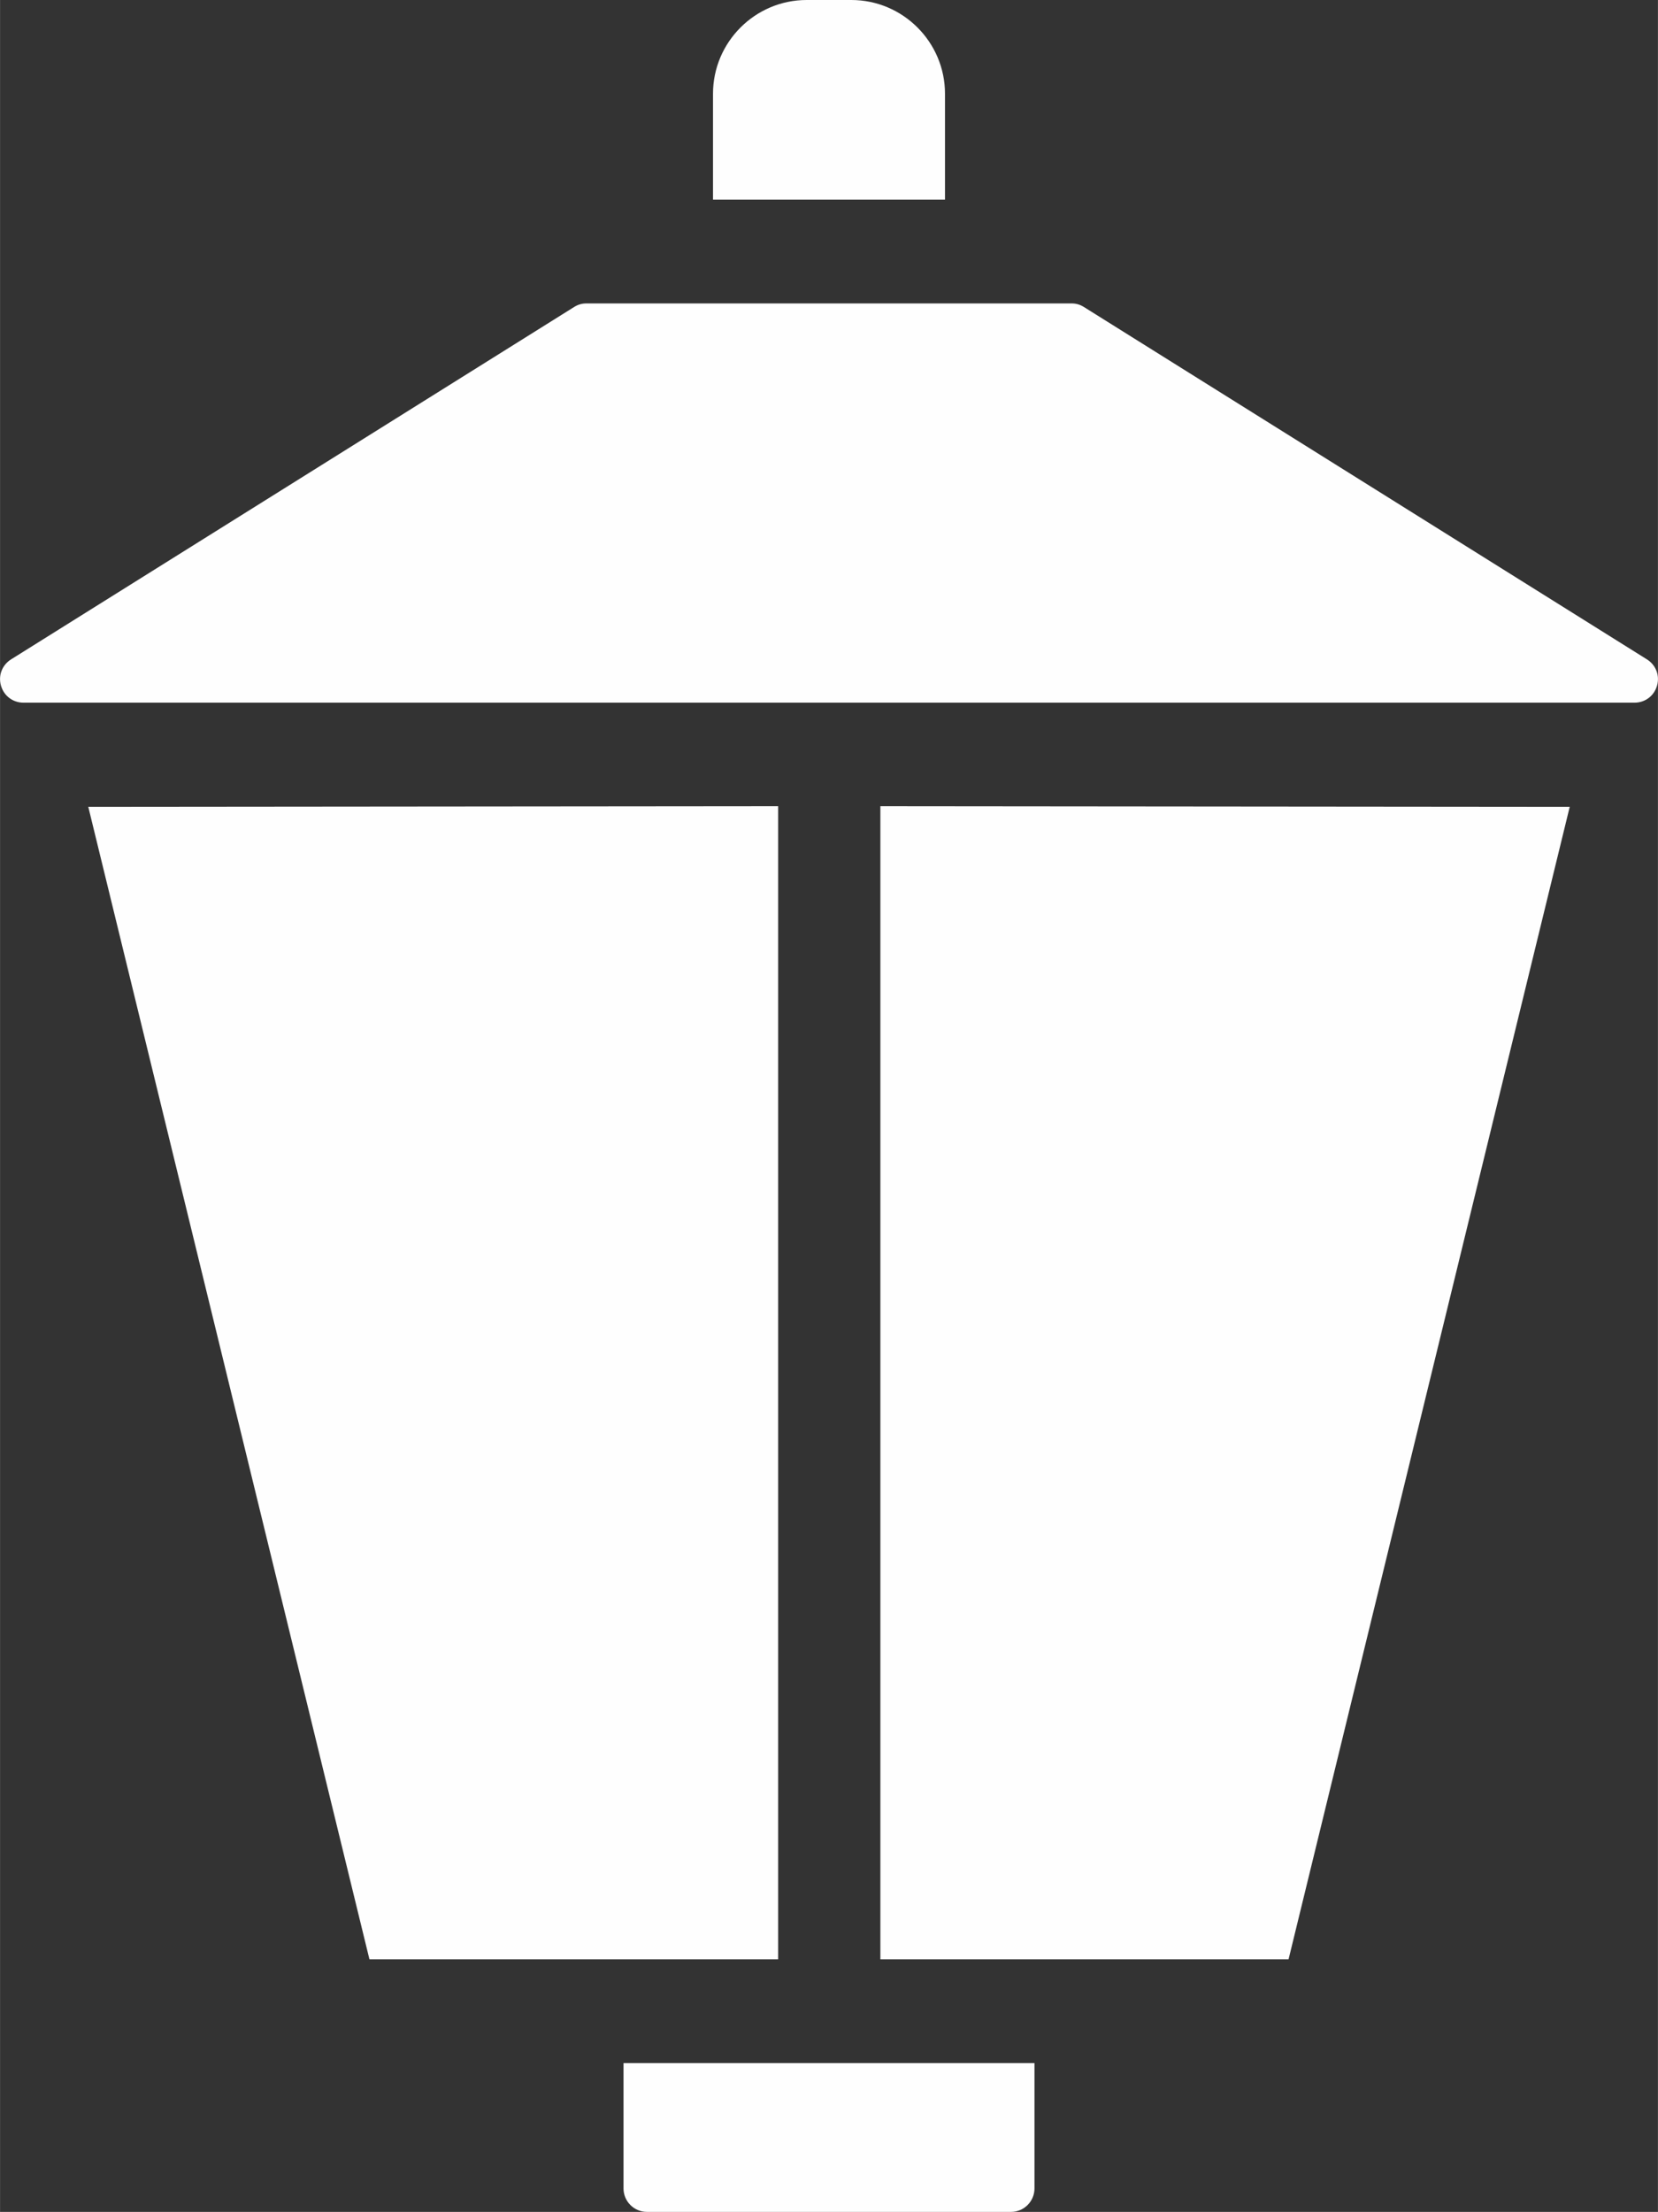 <?xml version="1.0" encoding="UTF-8"?>
<!DOCTYPE svg PUBLIC "-//W3C//DTD SVG 1.1//EN" "http://www.w3.org/Graphics/SVG/1.1/DTD/svg11.dtd">
<!-- Creator: CorelDRAW 2019 (64-Bit) -->
<svg xmlns="http://www.w3.org/2000/svg" xml:space="preserve" width="8.176in" height="10.903in" version="1.1" style="shape-rendering:geometricPrecision; text-rendering:geometricPrecision; image-rendering:optimizeQuality; fill-rule:evenodd; clip-rule:evenodd" viewBox="0 0 2383.16 3178.2" xmlns:xlink="http://www.w3.org/1999/xlink" xmlns:xodm="http://www.corel.com/coreldraw/odm/2003">
 <rect x="0" y="0" width="2383.16" height="3178.2" fill="#333333" stroke="none"/>
 <defs>
  <style type="text/css">
   <![CDATA[
    .fil0 {fill:#FEFEFE}
   ]]>
  </style>
 </defs>
 <g id="Layer_x0020_1">
  <path class="fil0" d="M33.72 1009.64c-15.24,0 -28.15,-9.73 -32.36,-24.38 -4.21,-14.65 1.58,-29.75 14.5,-37.83l809.36 -506.33c5.59,-3.5 11.26,-5.13 17.86,-5.13l697.01 0c6.6,0 12.26,1.63 17.86,5.13l809.36 506.33c12.92,8.09 18.71,23.18 14.5,37.83 -4.2,14.65 -17.12,24.38 -32.36,24.38l-2315.73 0z"/>
  <path class="fil0" d="M1024.85 286.83l0 -152.16c0,-74.17 60.5,-134.67 134.67,-134.67l64.12 0c74.17,0 134.67,60.5 134.67,134.67l0 152.16 -333.46 0z"/>
  <polygon class="fil0" points="1265.42,1158.4 2256.32,1159.32 1852.17,2815.27 1265.42,2815.27 "/>
  <path class="fil0" d="M929.88 3178.2c-18.54,0 -33.67,-15.12 -33.67,-33.67l0 -180.12 590.74 0 0 180.12c0,18.54 -15.12,33.67 -33.67,33.67l-523.41 0z"/>
  <polygon class="fil0" points="1118.48,1158.4 126.84,1159.32 530.99,2815.27 1118.48,2815.27 "/>
 </g>
</svg>
